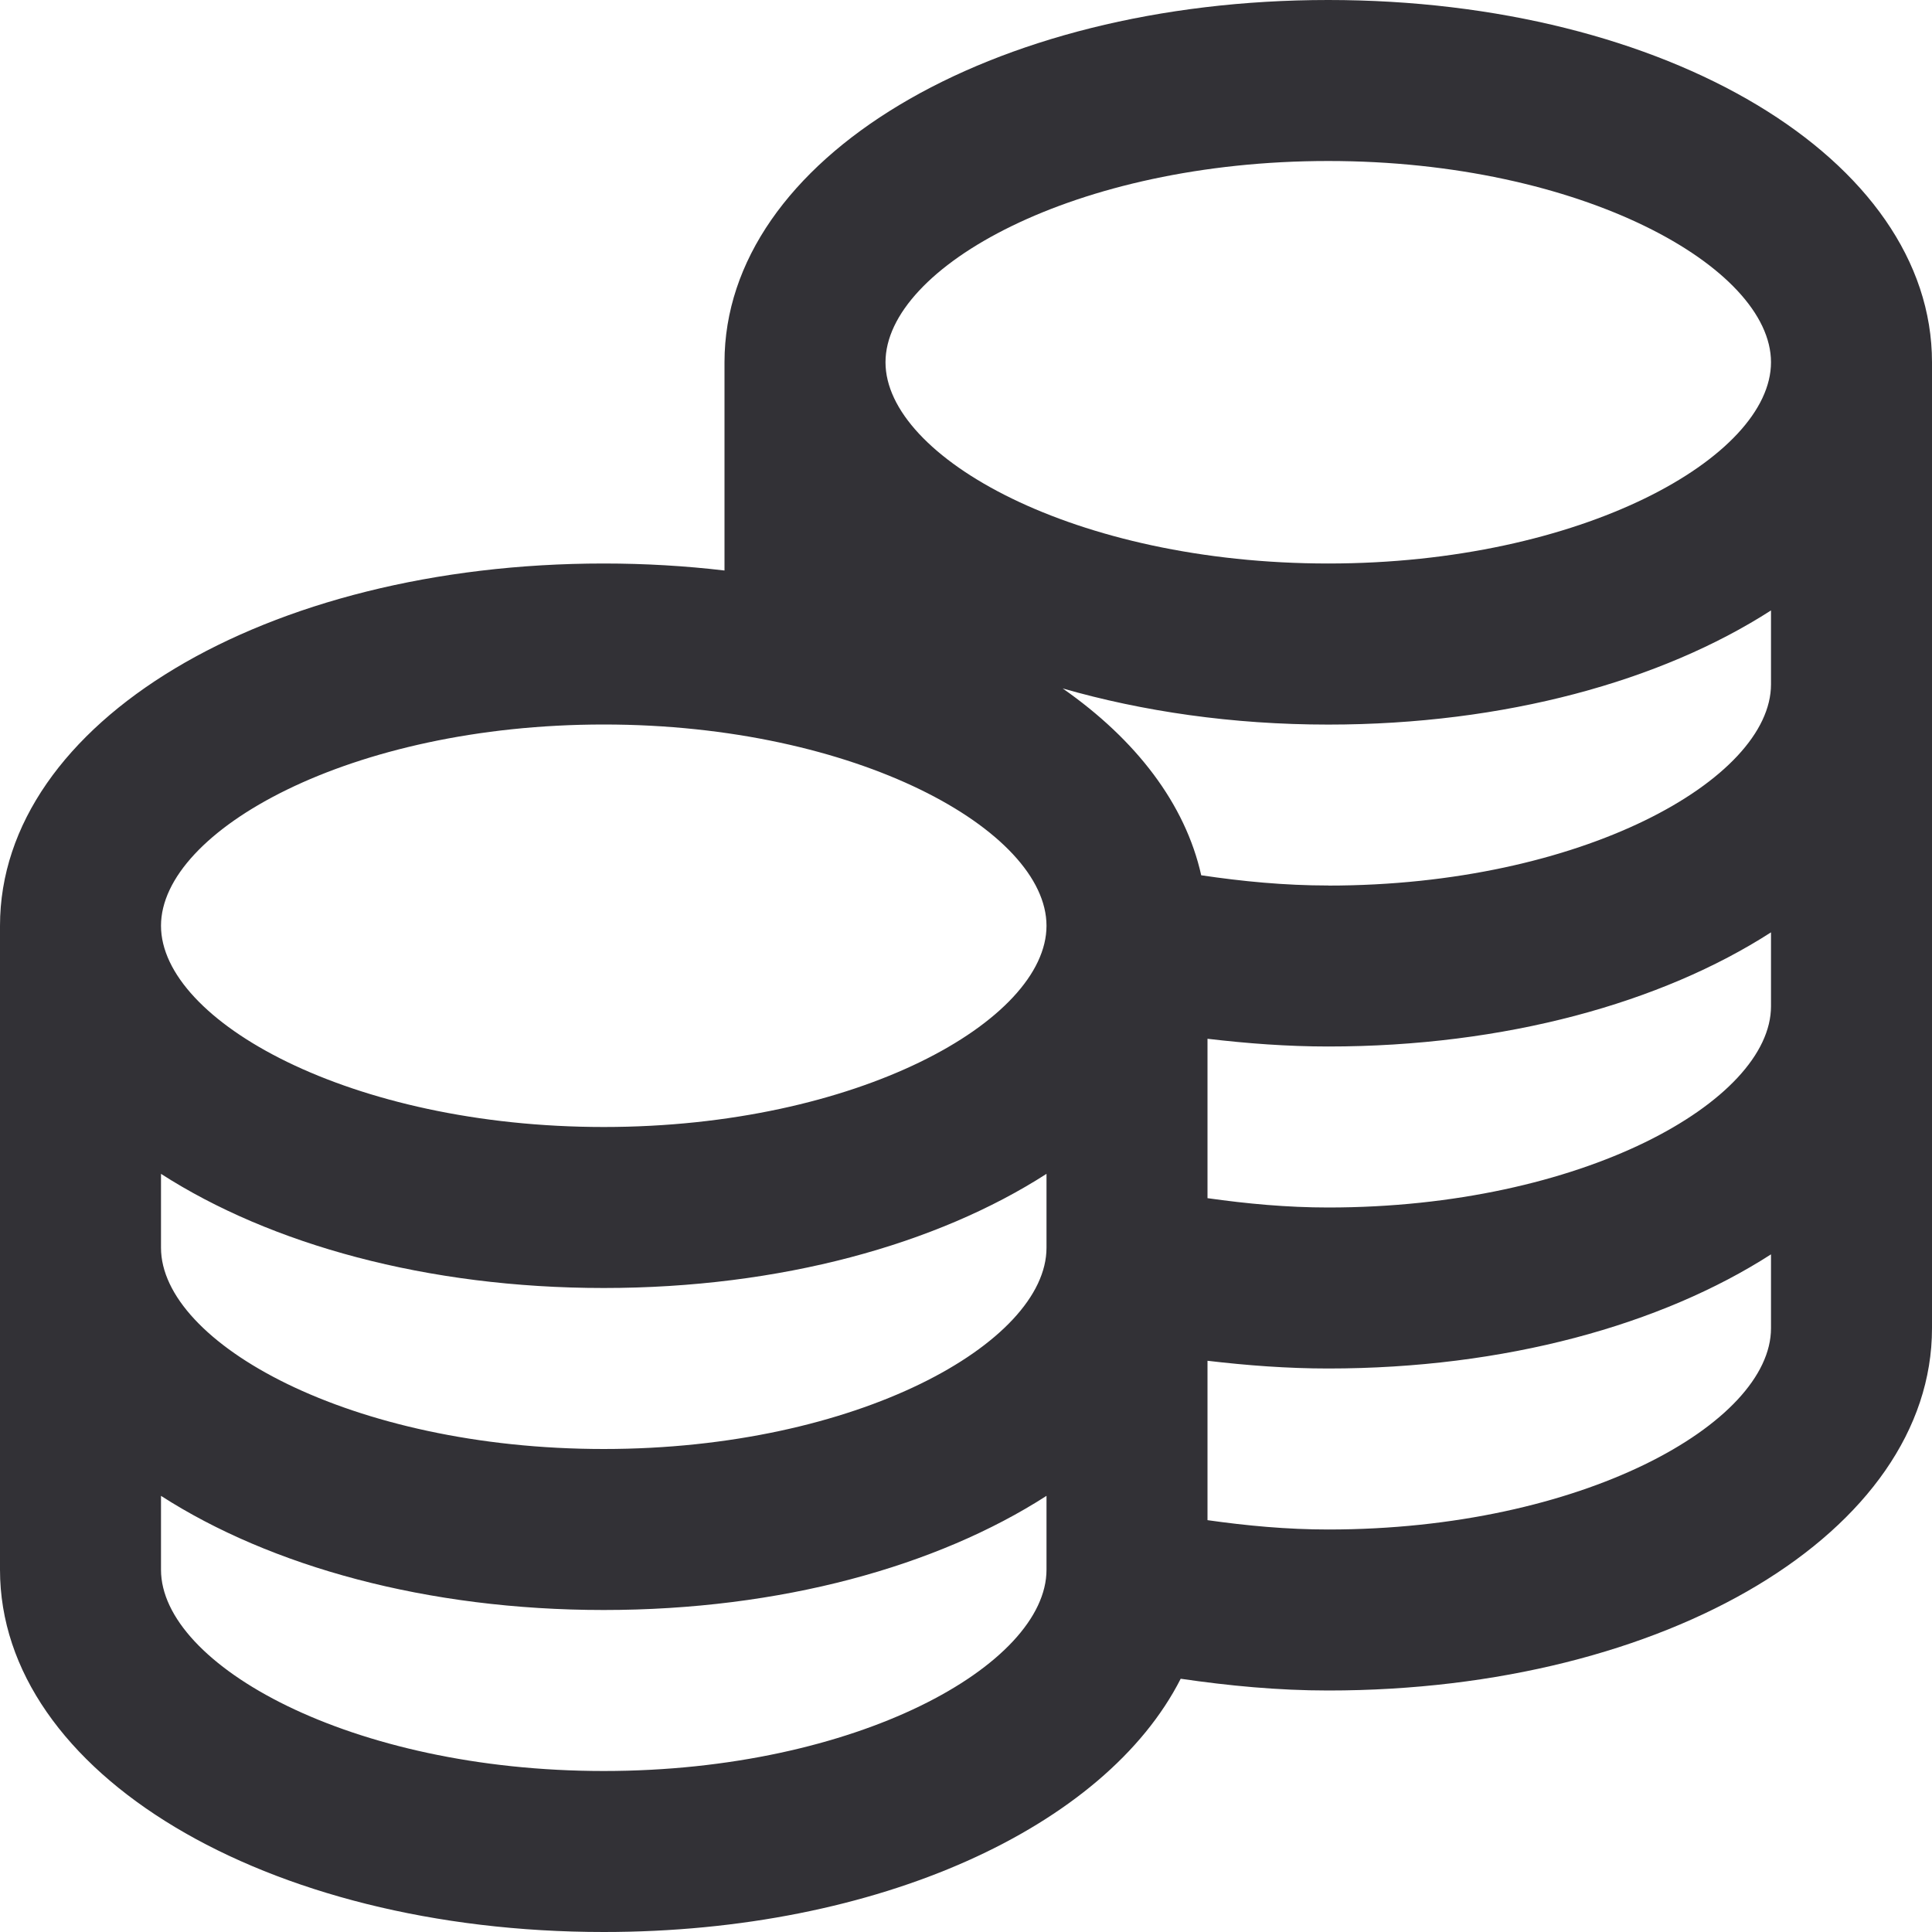 <svg width="24" height="24" viewBox="0 0 24 24" fill="none" xmlns="http://www.w3.org/2000/svg">
<g clip-path="url(#clip0_14920_4613)">
<path d="M16.5 0C12.294 0 9 1.977 9 4.5V7.087C8.516 7.03 8.015 7 7.5 7C3.294 7 0 8.977 0 11.5V19.5C0 22.023 3.294 24 7.5 24C10.916 24 13.731 22.696 14.667 20.854C15.264 20.941 15.874 21 16.5 21C20.706 21 24 19.023 24 16.5V4.5C24 1.977 20.706 0 16.5 0ZM16.5 2C19.648 2 22 3.32 22 4.5C22 5.68 19.648 7 16.5 7C13.352 7 11 5.68 11 4.5C11 3.32 13.352 2 16.5 2ZM7.5 9C10.648 9 13 10.32 13 11.5C13 12.68 10.648 14 7.5 14C4.352 14 2 12.68 2 11.5C2 10.32 4.352 9 7.5 9ZM2 14.582C3.36 15.457 5.303 16 7.5 16C9.697 16 11.64 15.457 13 14.582V15.5C13 16.68 10.648 18 7.5 18C4.352 18 2 16.68 2 15.5V14.582ZM7.5 22C4.352 22 2 20.68 2 19.5V18.582C3.36 19.457 5.303 20 7.5 20C9.697 20 11.64 19.457 13 18.582V19.5C13 20.68 10.648 22 7.5 22ZM16.5 19C15.986 19 15.488 18.953 15 18.884V16.904C15.492 16.962 15.99 17 16.5 17C18.697 17 20.64 16.457 22 15.582V16.5C22 17.68 19.648 19 16.5 19ZM16.5 15C15.986 15 15.488 14.953 15 14.884V12.904C15.492 12.962 15.99 13 16.5 13C18.697 13 20.64 12.457 22 11.582V12.5C22 13.68 19.648 15 16.5 15ZM16.5 11C15.958 11 15.434 10.949 14.922 10.873C14.724 9.986 14.113 9.189 13.201 8.552C14.193 8.837 15.307 9.001 16.5 9.001C18.697 9.001 20.64 8.458 22 7.583V8.501C22 9.681 19.648 11.001 16.5 11.001V11Z" fill="#323136"/>
</g>
<defs>
<clipPath id="clip0_14920_4613">
<rect width="24" height="24" fill="white"/>
</clipPath>
</defs>
</svg>
